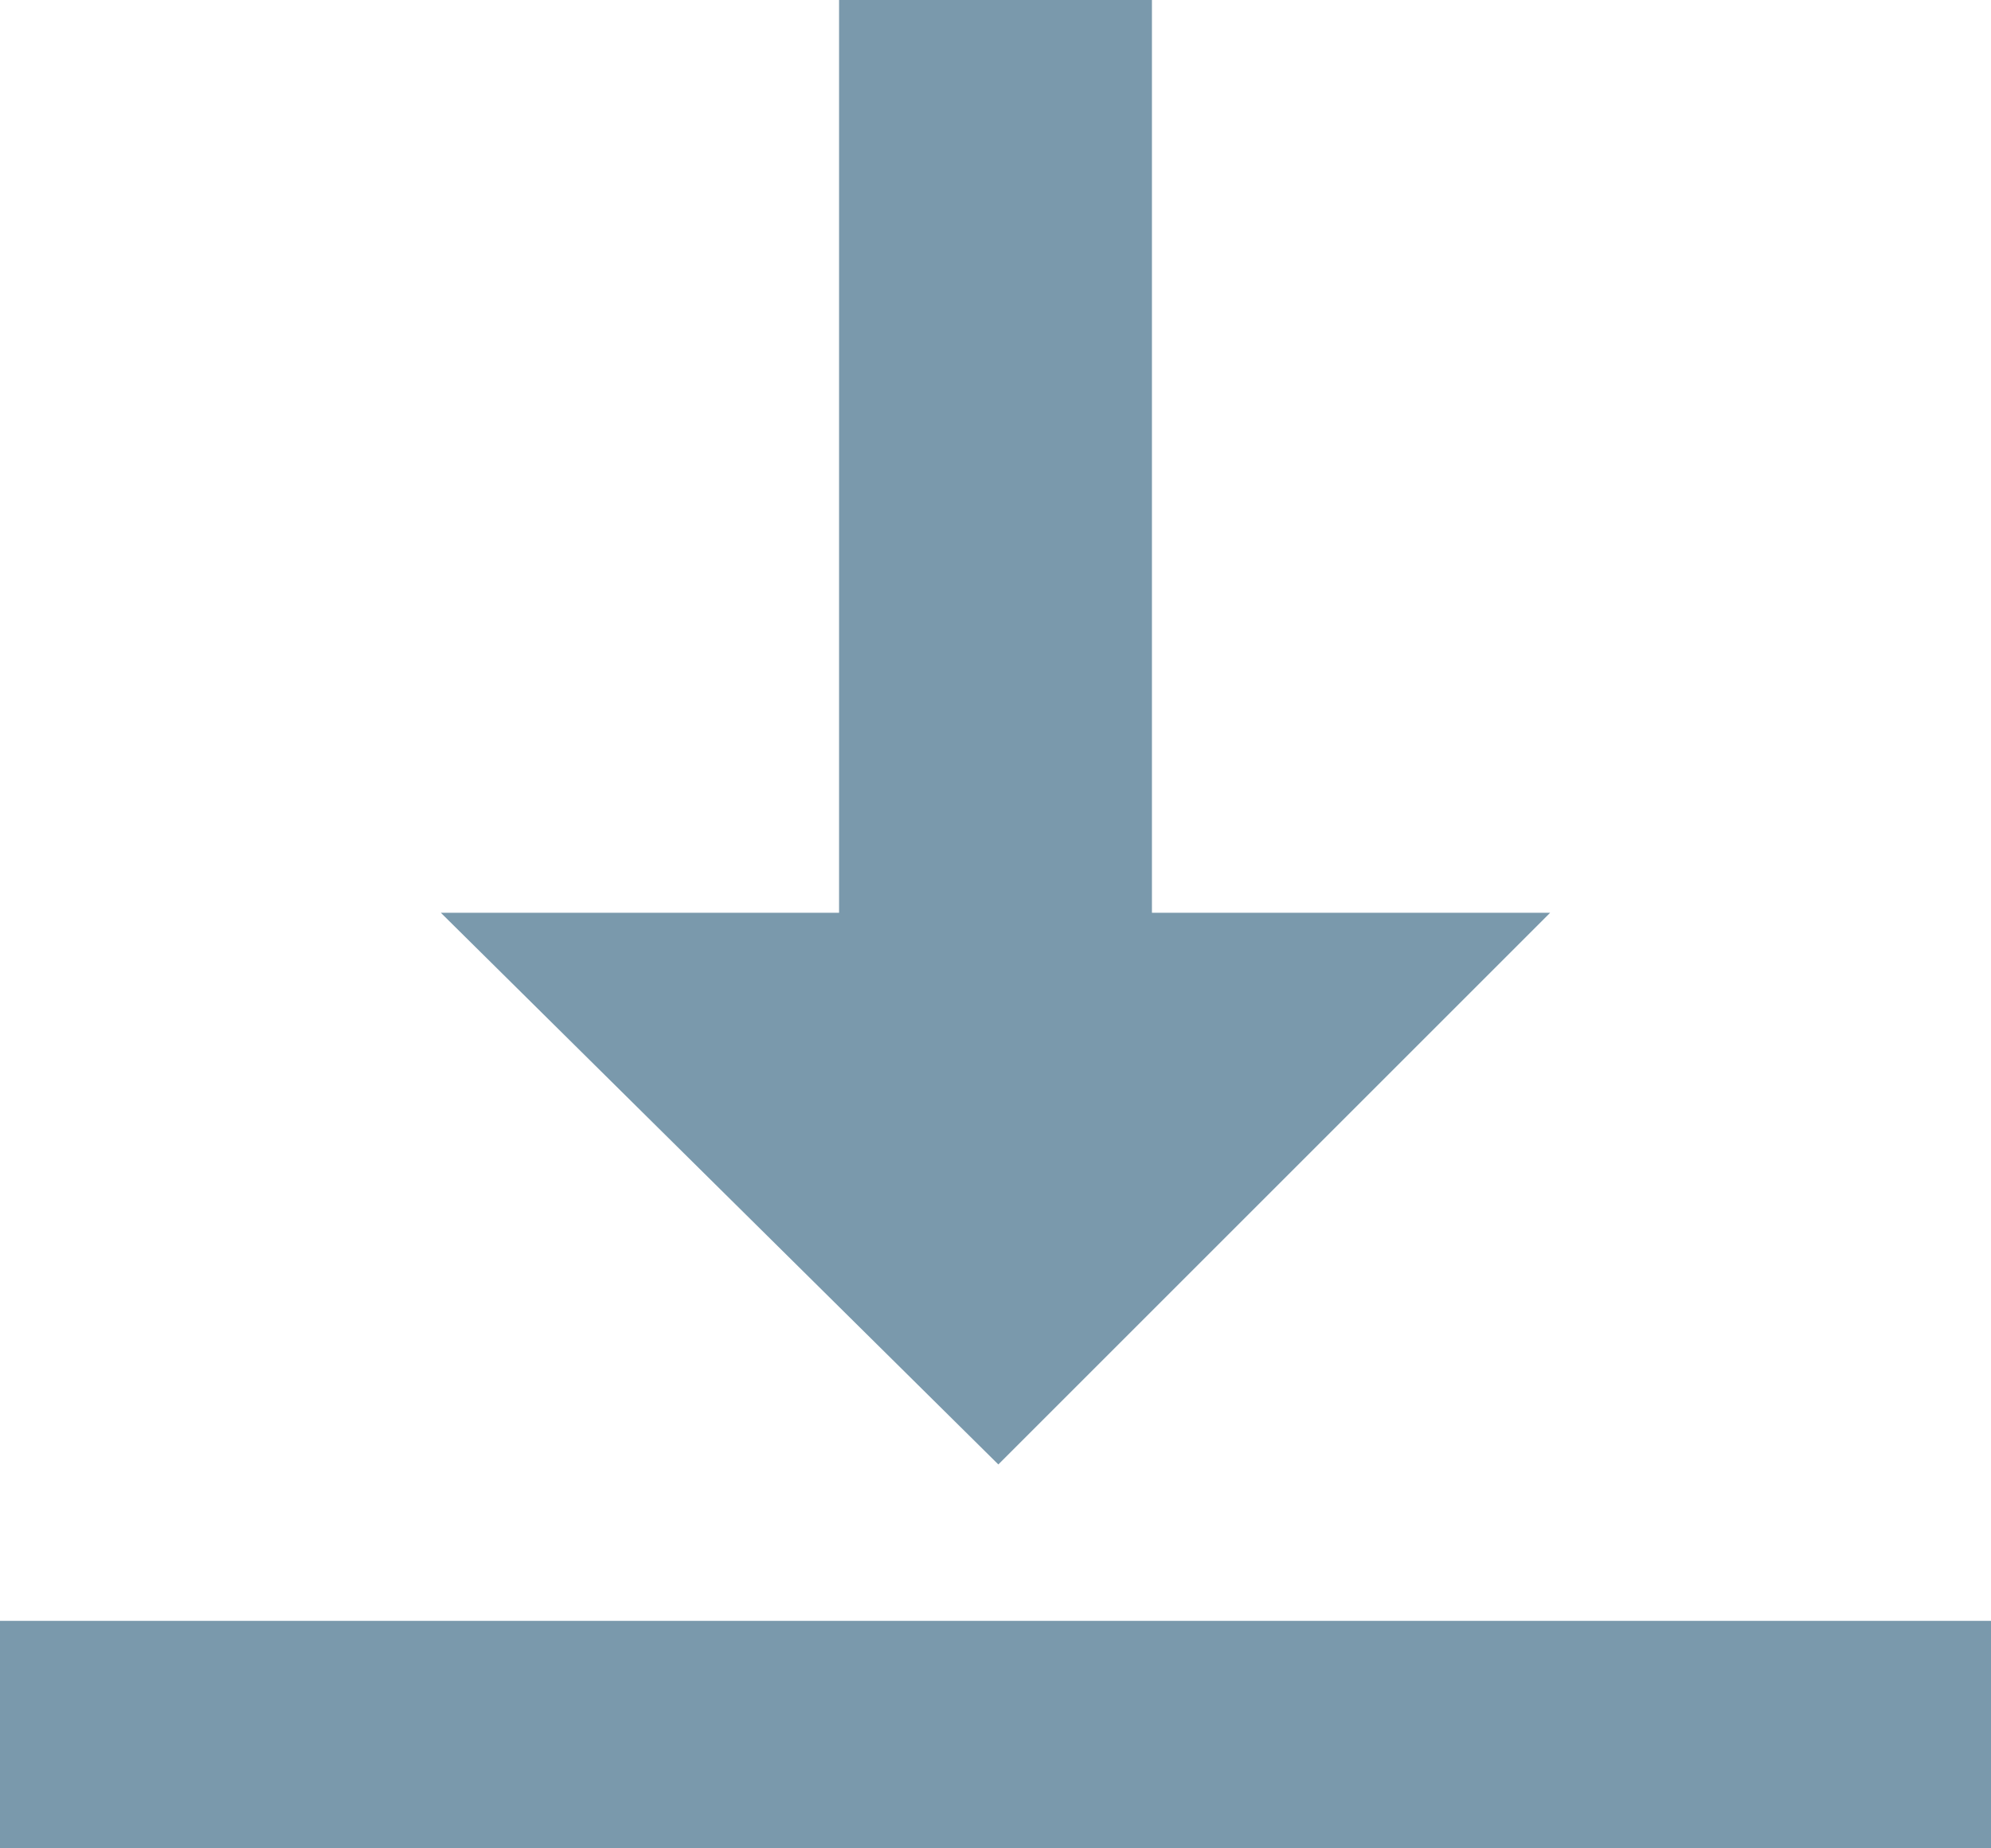 <?xml version="1.0" encoding="utf-8"?>
<!-- Generator: Adobe Illustrator 19.2.1, SVG Export Plug-In . SVG Version: 6.00 Build 0)  -->
<svg version="1.1" id="Ebene_1" xmlns="http://www.w3.org/2000/svg" xmlns:xlink="http://www.w3.org/1999/xlink" x="0px" y="0px"
	 viewBox="0 0 70 65" style="enable-background:new 0 0 70 65;" xml:space="preserve">
<style type="text/css">
	.st0{fill:#7A99AC;}
</style>
<polygon class="st0" points="35.1,51.5 54.5,32.1 40.5,32.1 40.5,0 29.5,0 29.5,32.1 15.5,32.1 "/>
<rect y="57" class="st0" width="70" height="8"/>
</svg>
